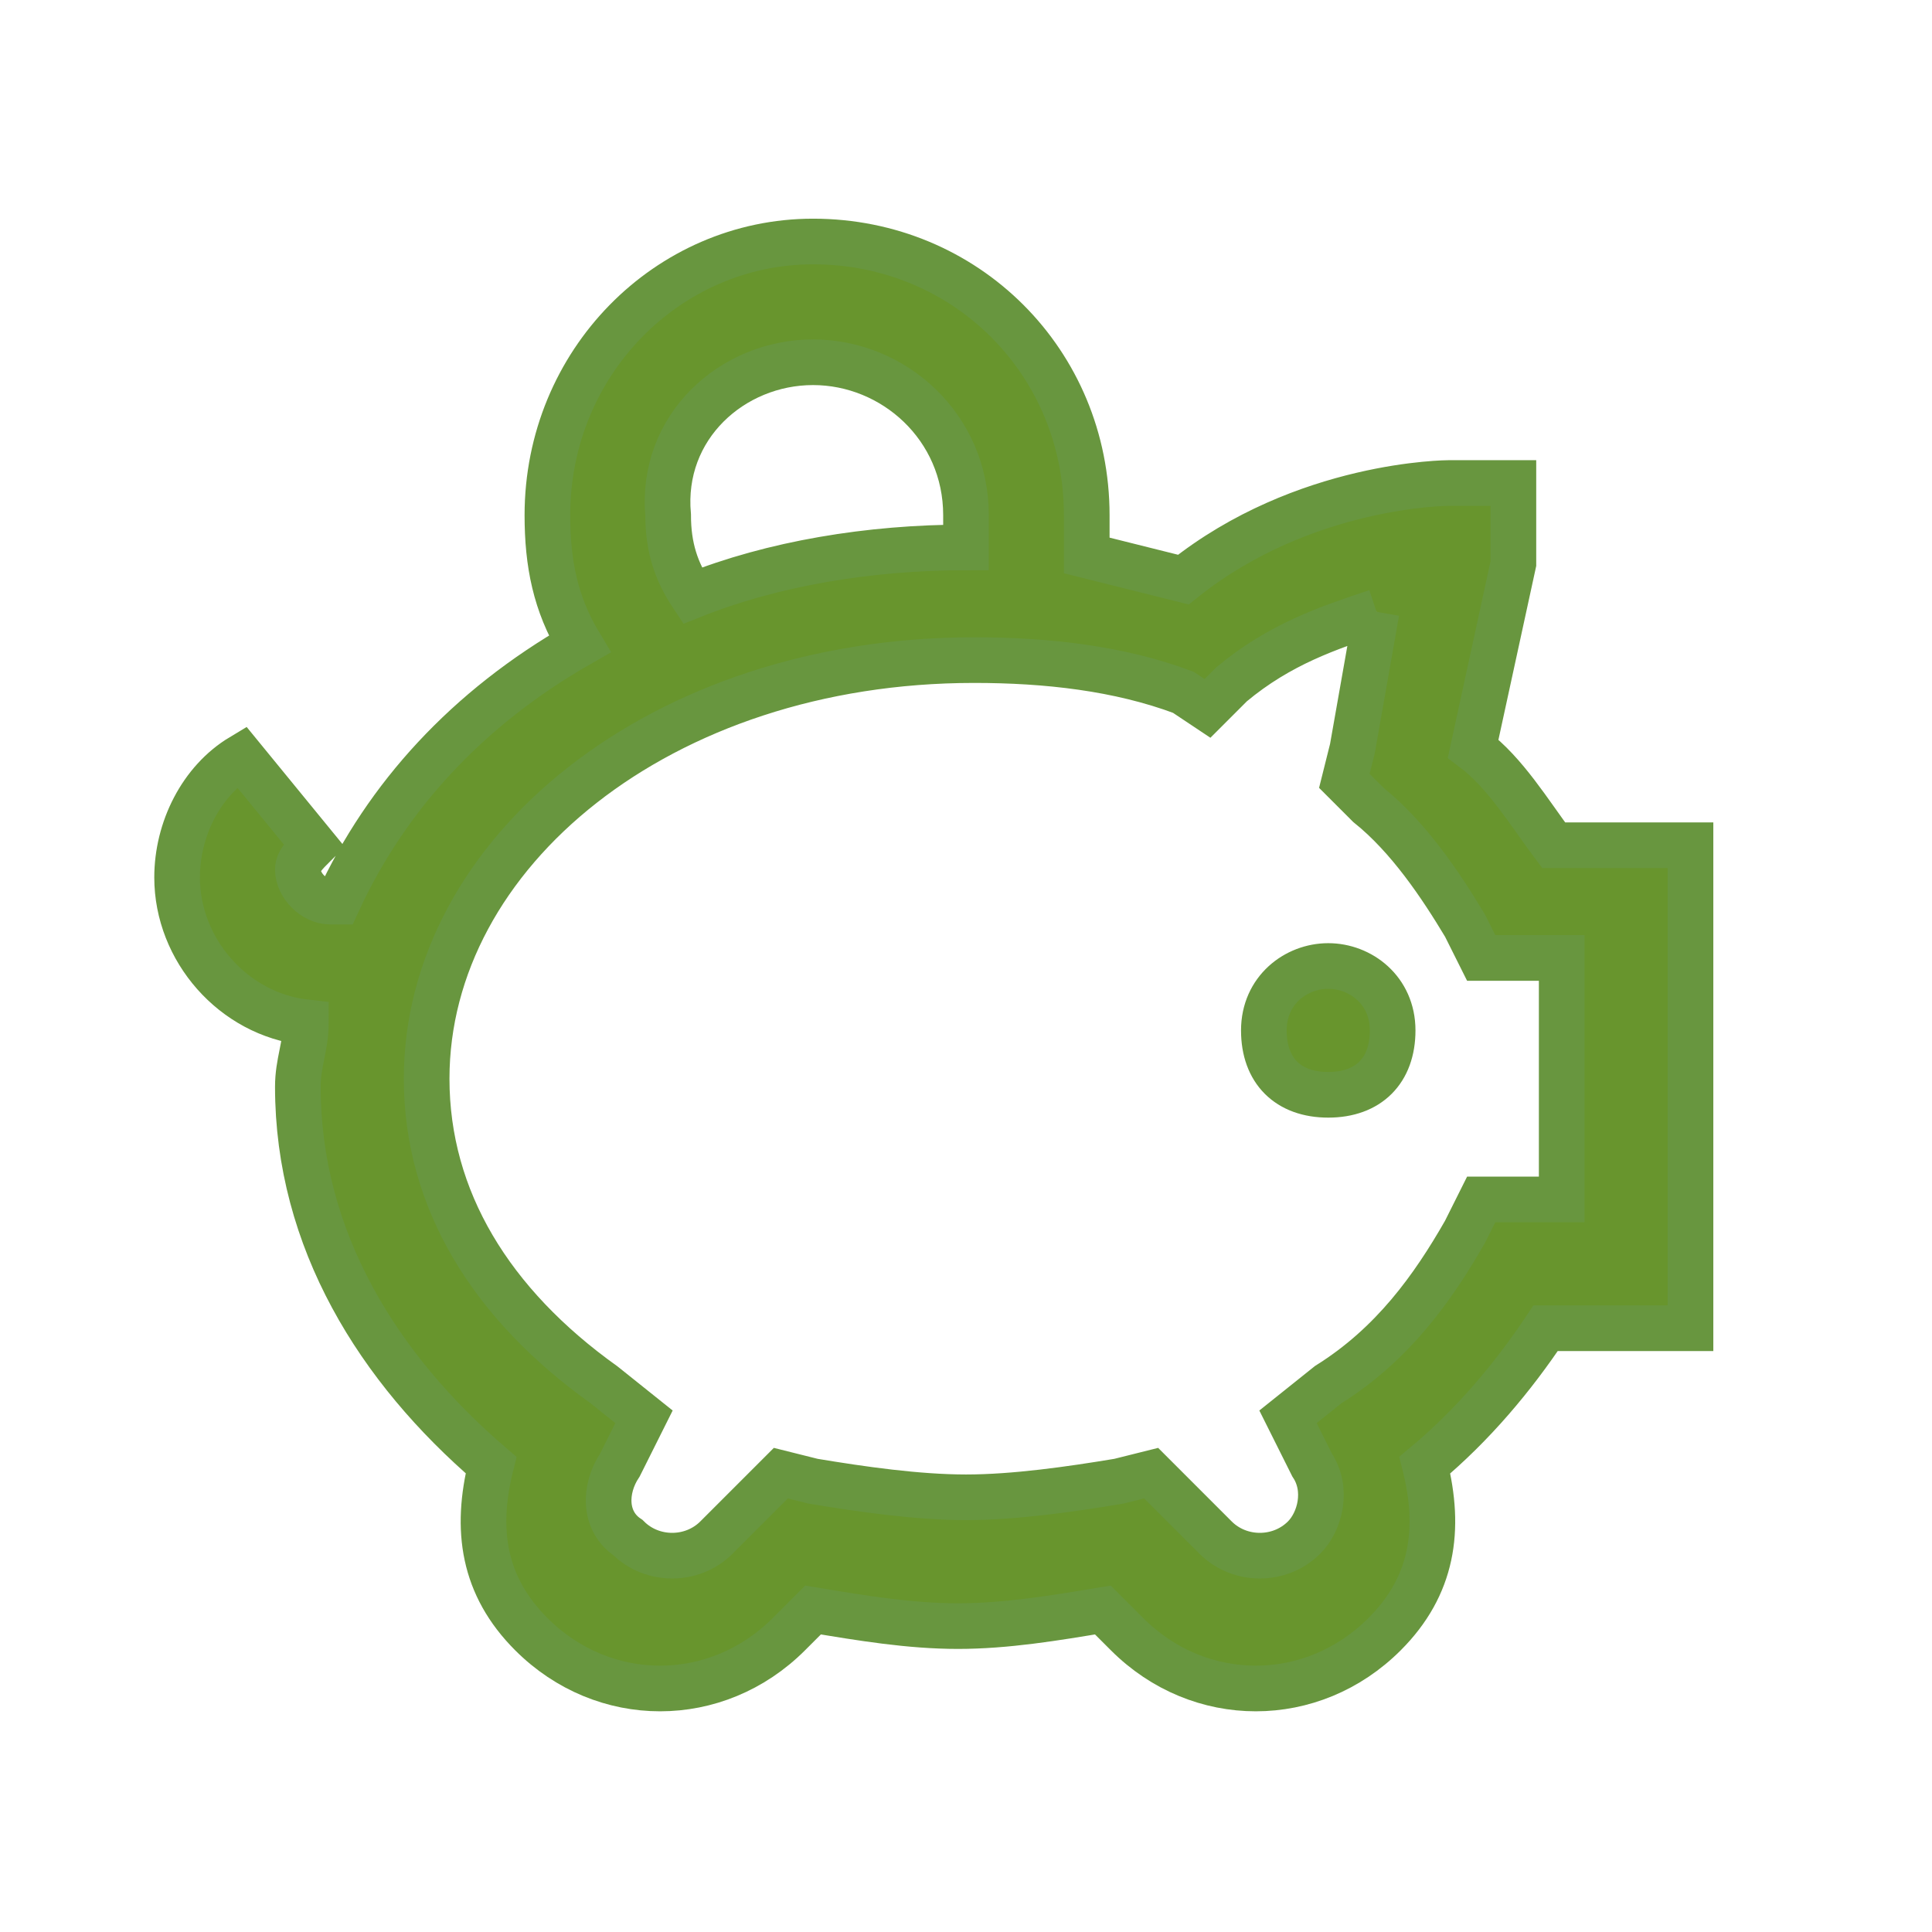 <?xml version="1.0" encoding="utf-8"?>
<!-- Generator: Adobe Illustrator 28.0.0, SVG Export Plug-In . SVG Version: 6.00 Build 0)  -->
<svg version="1.1" id="Layer_1" xmlns="http://www.w3.org/2000/svg" xmlns:xlink="http://www.w3.org/1999/xlink" x="0px" y="0px"
	 viewBox="0 0 24 24" style="enable-background:new 0 0 24 24;" xml:space="preserve">
<style type="text/css">
	.st0{fill:#68952D;stroke:#68963F;stroke-width:0.567;stroke-miterlimit:10;}
</style>
<path class="st0" d="M10.1,3C8.3,3,6.8,4.5,6.8,6.4C6.8,7,6.9,7.5,7.2,8c-1.4,0.8-2.4,1.9-3,3.2H4.1c-0.2,0-0.4-0.2-0.4-0.4
	c0,0,0,0,0,0c0-0.1,0.1-0.2,0.2-0.3L3,9.4c-0.5,0.3-0.8,0.9-0.8,1.5c0,0.9,0.7,1.7,1.6,1.8c0,0.3-0.1,0.5-0.1,0.8
	c0,1.9,1,3.5,2.4,4.7c-0.2,0.8-0.1,1.5,0.5,2.1c0.9,0.9,2.3,0.9,3.2,0l0.3-0.3c0.6,0.1,1.2,0.2,1.8,0.2s1.2-0.1,1.8-0.2l0.3,0.3
	c0.9,0.9,2.3,0.9,3.2,0c0.6-0.6,0.7-1.3,0.5-2.1c0.6-0.5,1.1-1.1,1.5-1.7H21v-6h-1.7c-0.3-0.4-0.6-0.9-1-1.2L18.8,7V6H18
	c0,0-1.8,0-3.3,1.2c-0.4-0.1-0.8-0.2-1.2-0.3c0-0.2,0-0.3,0-0.5C13.5,4.5,12,3,10.1,3 M10.1,4.5c1,0,1.9,0.8,1.9,1.9
	c0,0.1,0,0.3,0,0.4c-1.2,0-2.4,0.2-3.4,0.6c-0.2-0.3-0.3-0.6-0.3-1C8.2,5.3,9.1,4.5,10.1,4.5 M17.1,7.6C17.1,7.6,17.1,7.6,17.1,7.6
	l-0.3,1.7l-0.1,0.4l0.3,0.3c0.5,0.4,0.9,1,1.2,1.5l0.2,0.4h1v3h-1l-0.2,0.4c-0.4,0.7-0.9,1.4-1.7,1.9l-0.5,0.4l0.3,0.6
	c0.2,0.3,0.1,0.7-0.1,0.9c-0.3,0.3-0.8,0.3-1.1,0c0,0,0,0,0,0l-0.5-0.5l-0.3-0.3l-0.4,0.1c-0.6,0.1-1.3,0.2-1.9,0.2
	c-0.6,0-1.3-0.1-1.9-0.2l-0.4-0.1l-0.3,0.3l-0.5,0.5c-0.3,0.3-0.8,0.3-1.1,0c0,0,0,0,0,0c-0.3-0.2-0.3-0.6-0.1-0.9l0.3-0.6l-0.5-0.4
	c-1.4-1-2.2-2.3-2.2-3.8c0-2.8,2.9-5.2,6.8-5.2c0.9,0,1.8,0.1,2.6,0.4L15,8.8l0.3-0.3C15.9,8,16.5,7.8,17.1,7.6 M16.5,12
	c-0.4,0-0.8,0.3-0.8,0.8s0.3,0.8,0.8,0.8s0.8-0.3,0.8-0.8S16.9,12,16.5,12"/>
</svg>
